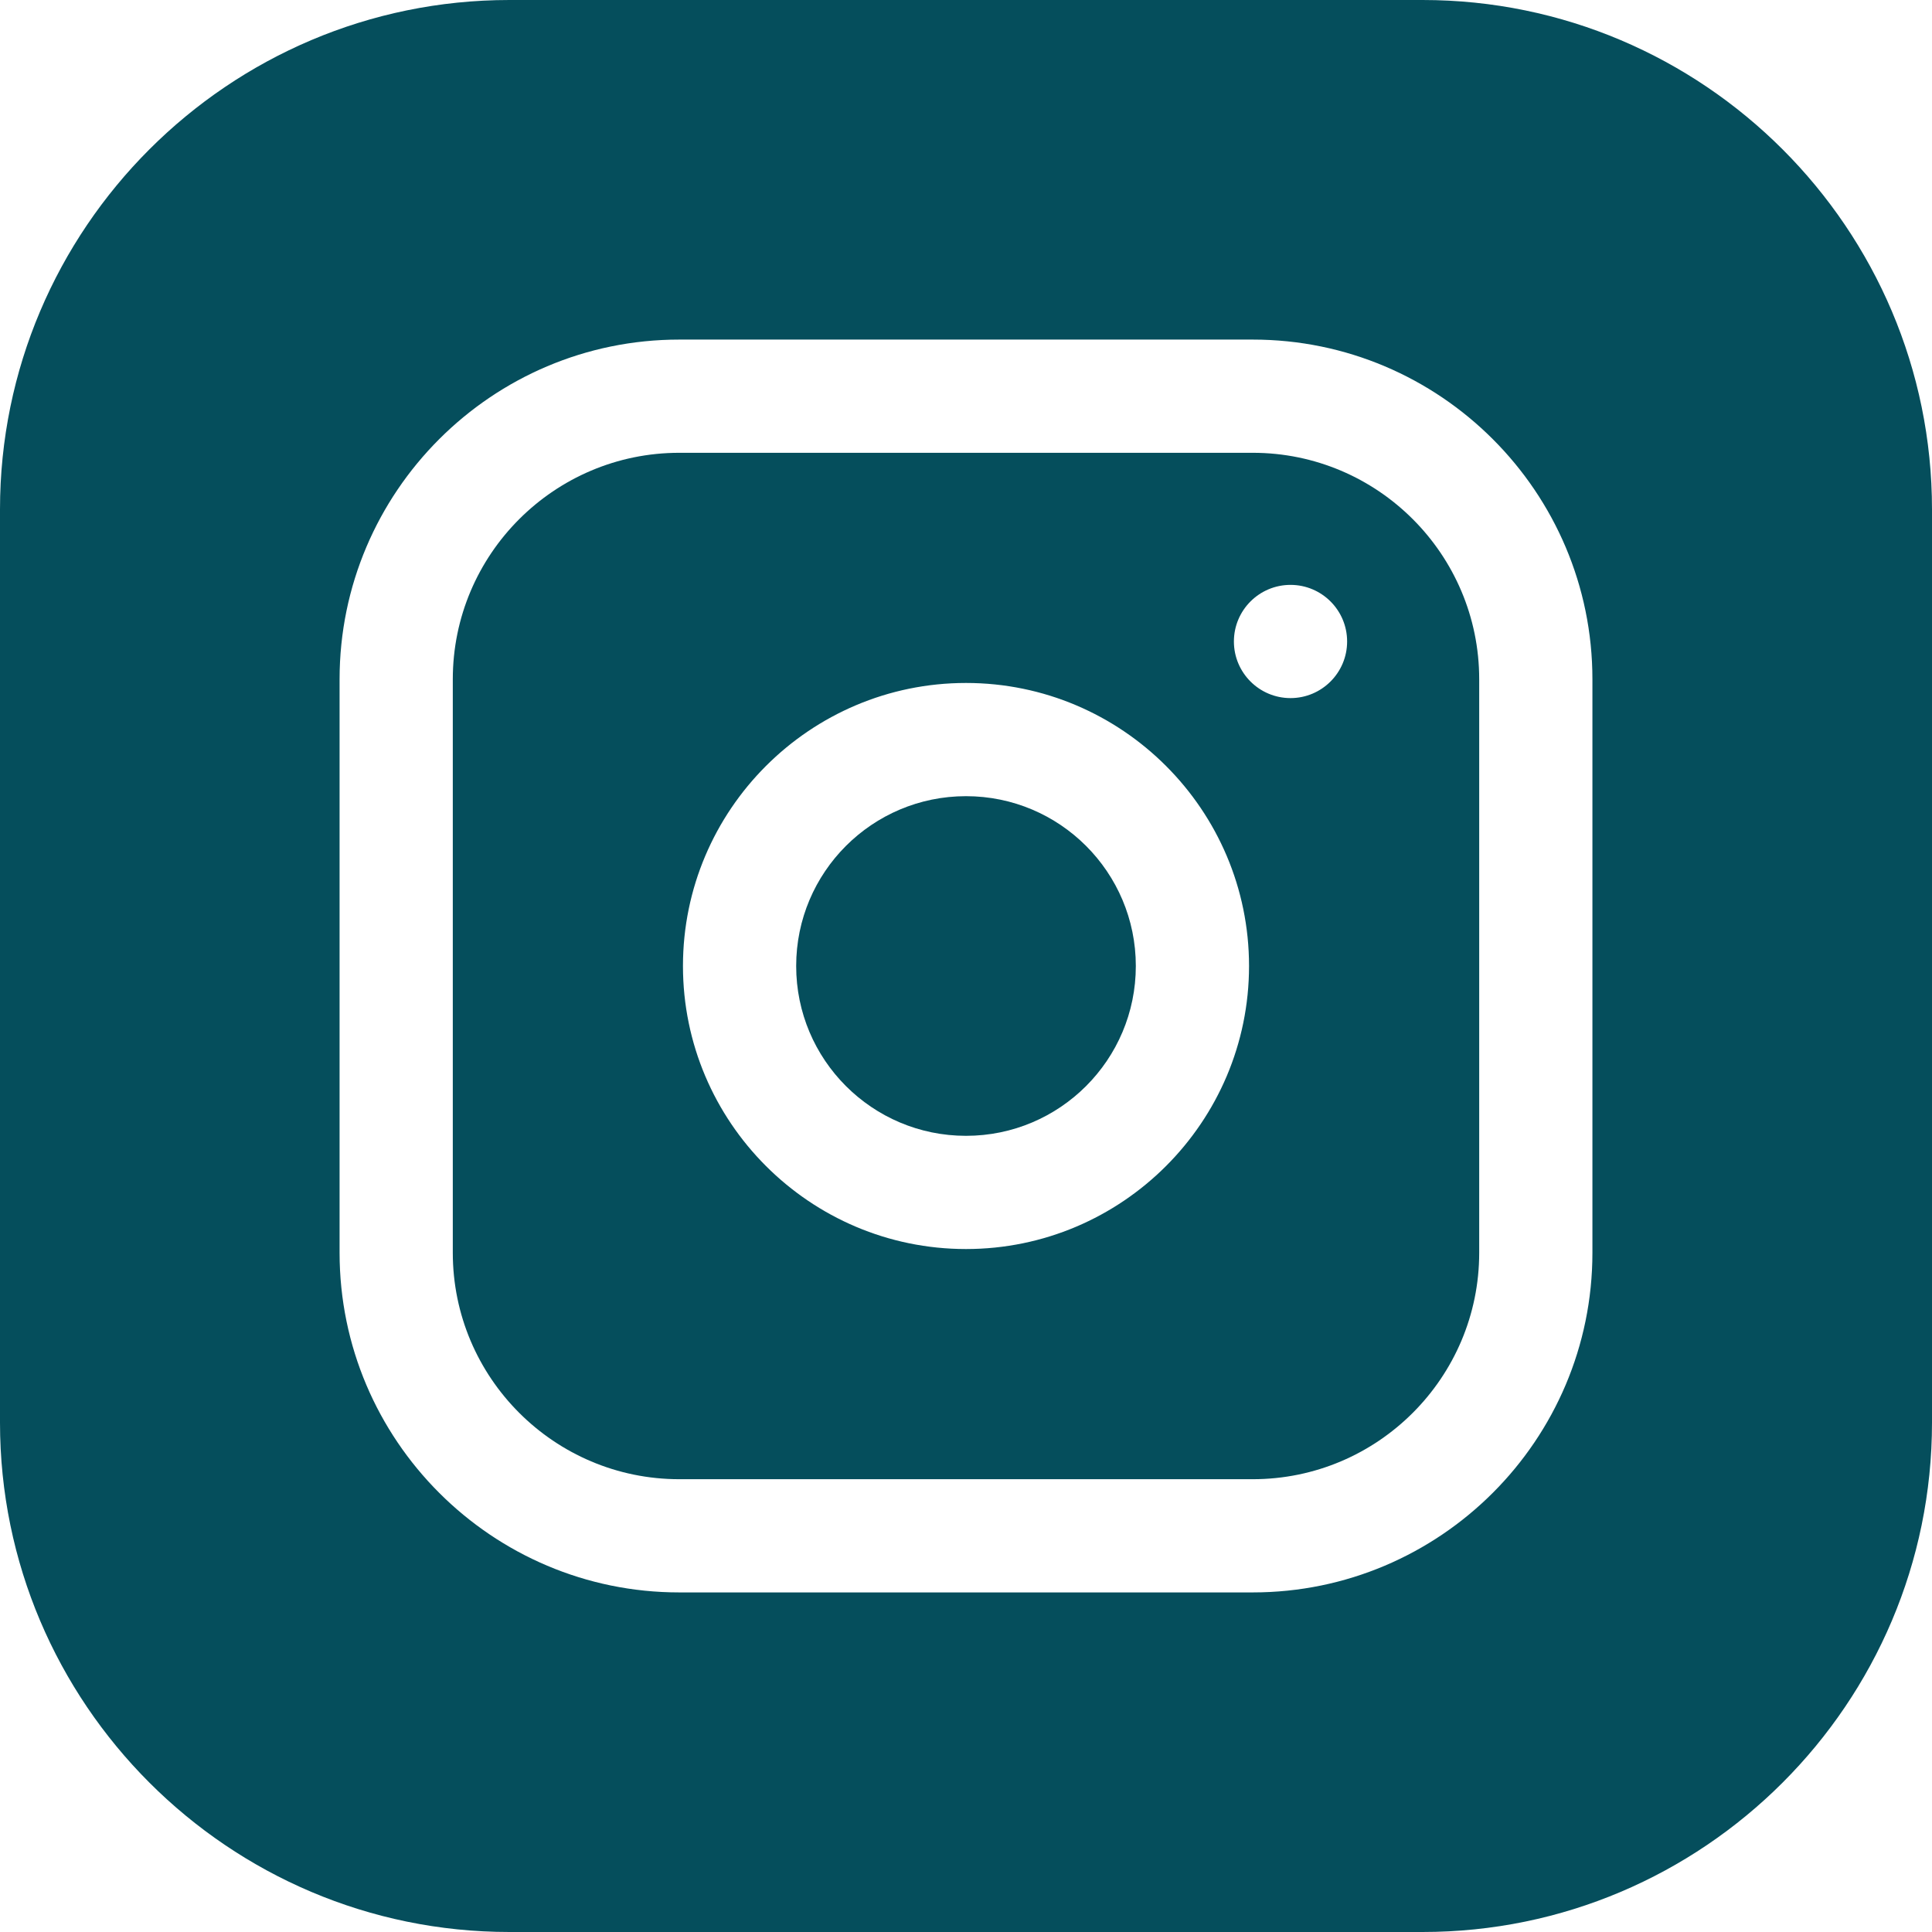 <svg width="30" height="30" viewBox="0 0 30 30" fill="none" xmlns="http://www.w3.org/2000/svg">
<g clip-path="url(#clip0_180_5022)">
<path d="M17.637 15C17.637 16.456 16.456 17.637 15 17.637C13.544 17.637 12.363 16.456 12.363 15C12.363 13.544 13.544 12.363 15 12.363C16.456 12.363 17.637 13.544 17.637 15Z" fill="#054E5C"/>
<path d="M19.453 7.031H10.547C8.608 7.031 7.031 8.608 7.031 10.547V19.453C7.031 21.392 8.608 22.969 10.547 22.969H19.453C21.392 22.969 22.969 21.392 22.969 19.453V10.547C22.969 8.608 21.392 7.031 19.453 7.031ZM15 19.395C12.577 19.395 10.605 17.423 10.605 15C10.605 12.577 12.577 10.605 15 10.605C17.423 10.605 19.395 12.577 19.395 15C19.395 17.423 17.423 19.395 15 19.395ZM20.039 10.84C19.554 10.84 19.16 10.446 19.16 9.961C19.16 9.475 19.554 9.082 20.039 9.082C20.524 9.082 20.918 9.475 20.918 9.961C20.918 10.446 20.524 10.84 20.039 10.84Z" fill="#054E5C"/>
<path d="M22.09 0H7.91C3.549 0 0 3.549 0 7.91V22.09C0 26.451 3.549 30 7.91 30H22.09C26.451 30 30 26.451 30 22.09V7.91C30 3.549 26.451 0 22.09 0ZM24.727 19.453C24.727 22.361 22.361 24.727 19.453 24.727H10.547C7.639 24.727 5.273 22.361 5.273 19.453V10.547C5.273 7.639 7.639 5.273 10.547 5.273H19.453C22.361 5.273 24.727 7.639 24.727 10.547V19.453Z" fill="#054E5C"/>
</g>
<defs>
<clipPath id="clip0_180_5022">
<rect width="30" height="30" fill="white"/>
</clipPath>
</defs>
</svg>

